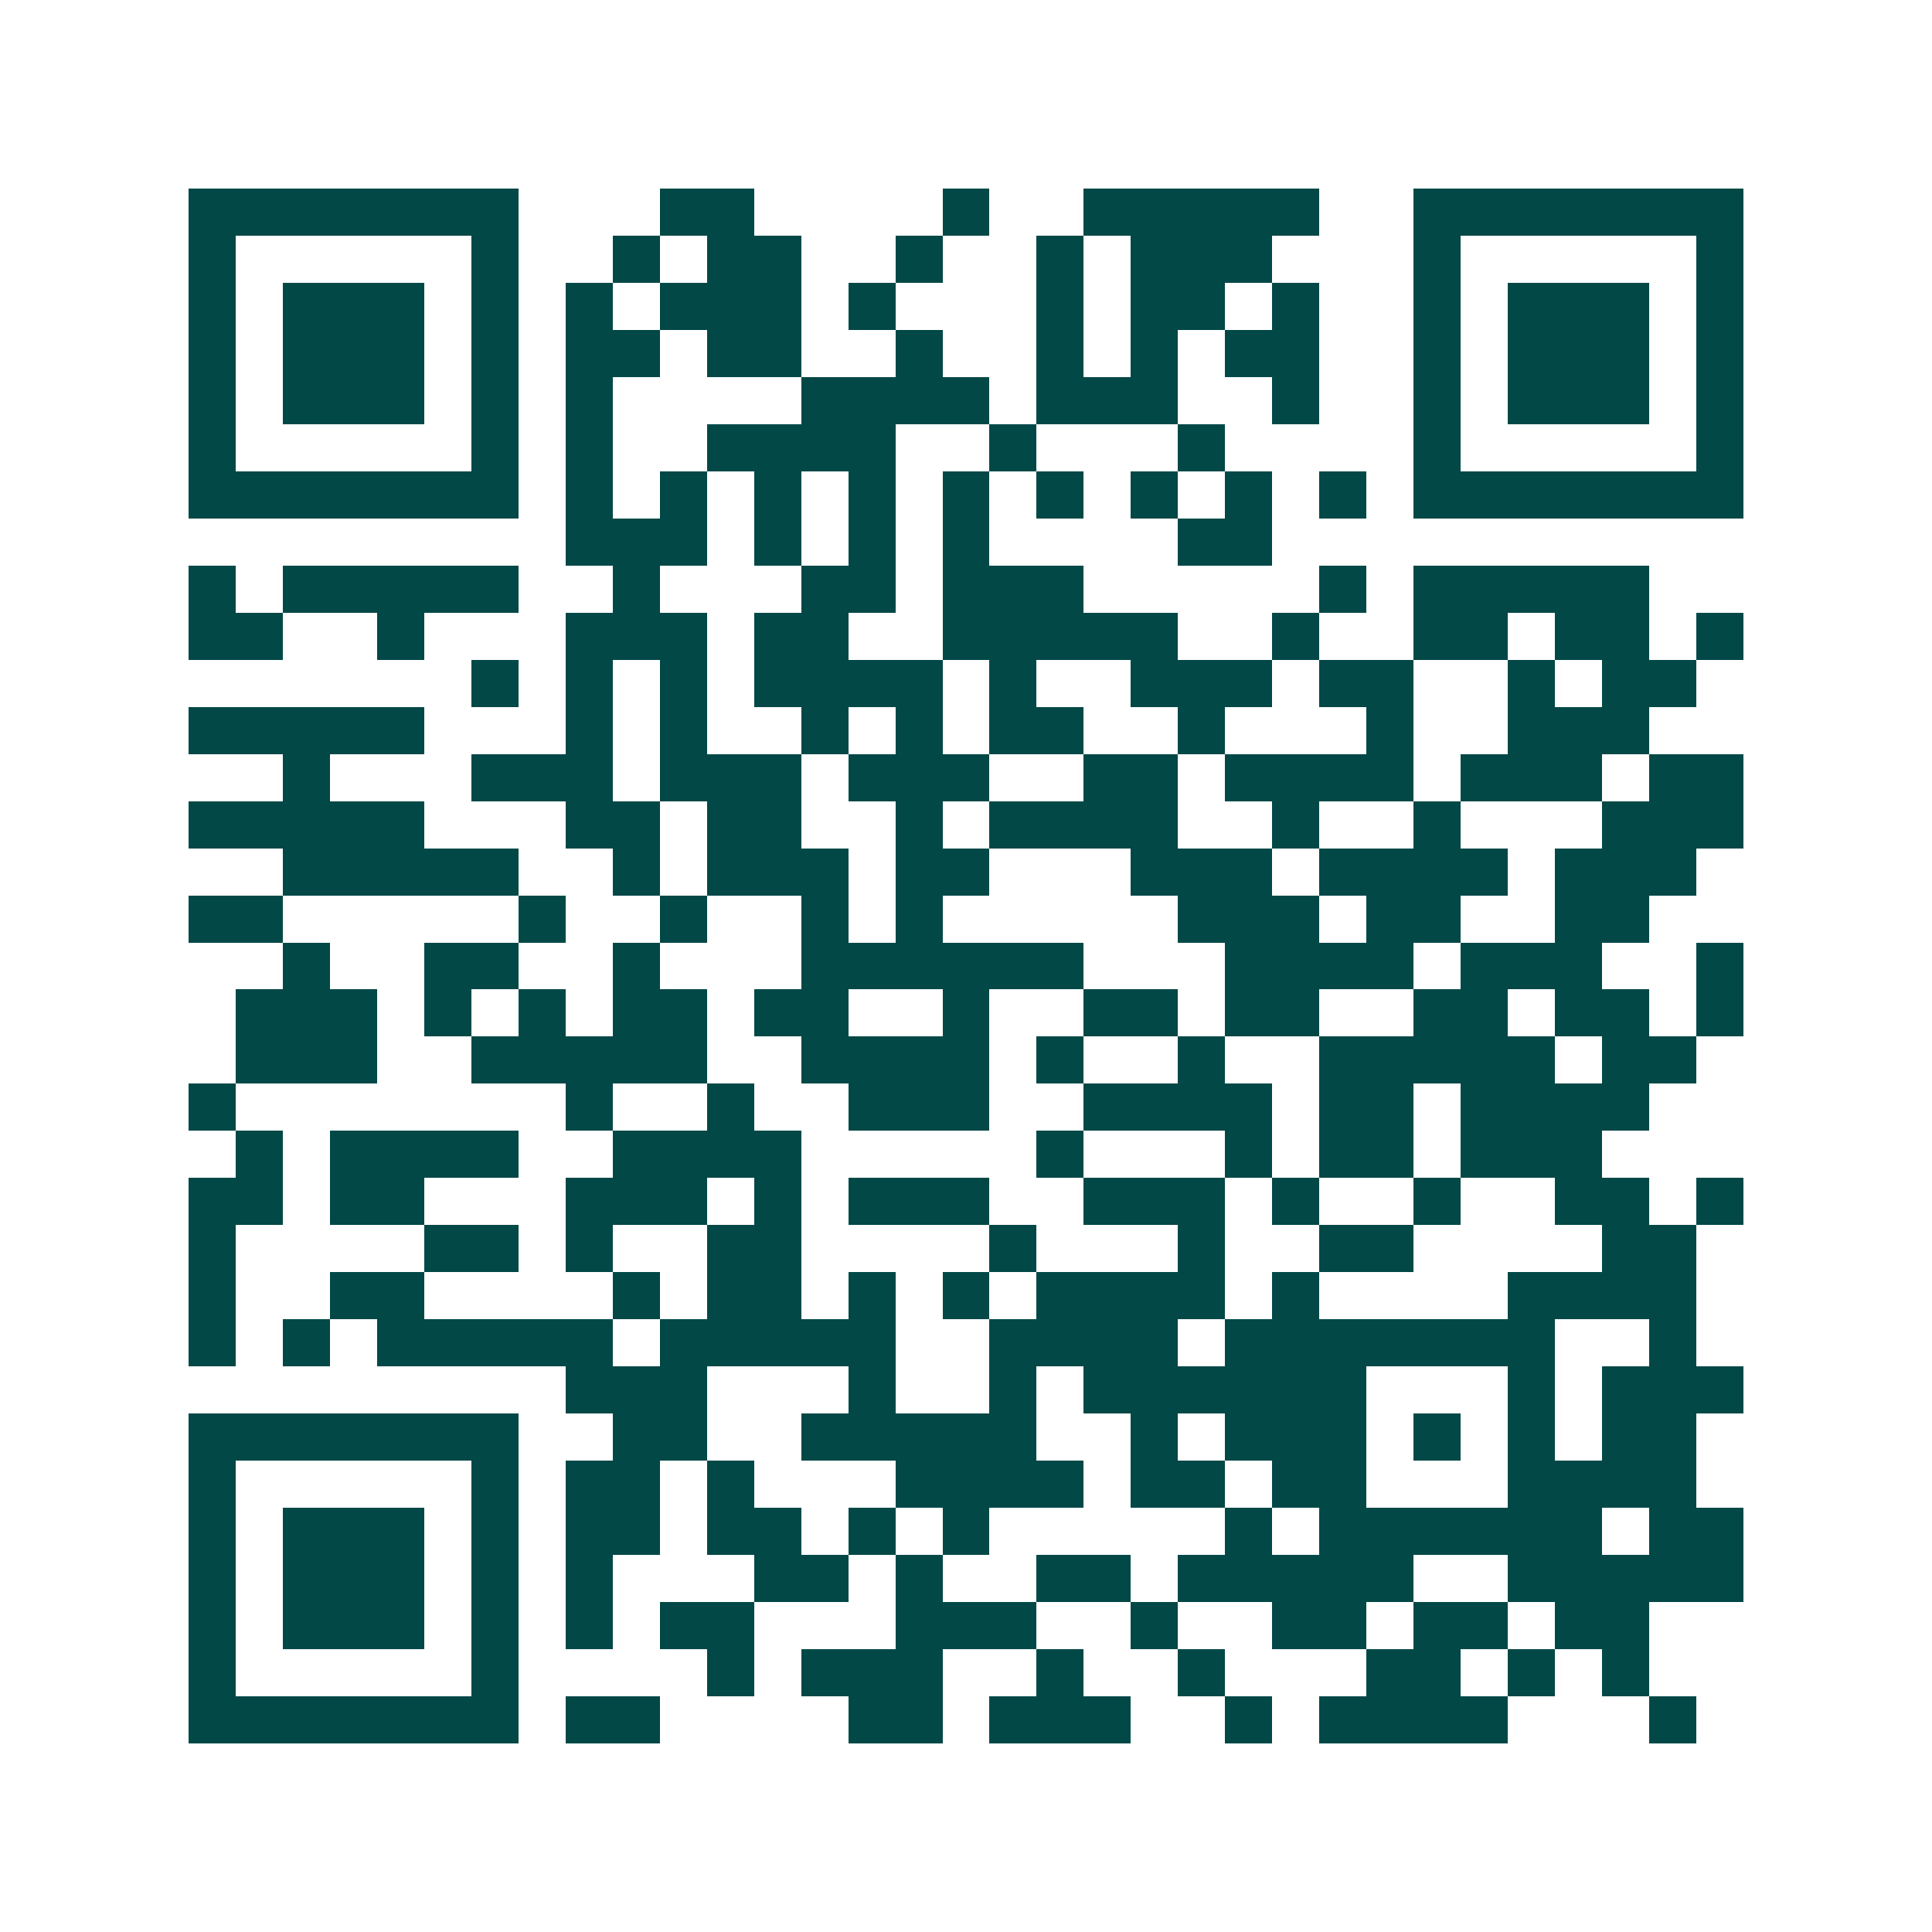 <svg xmlns="http://www.w3.org/2000/svg" width="200" height="200" viewBox="0 0 41 41" shape-rendering="crispEdges"><path fill="#ffffff" d="M0 0h41v41H0z"/><path stroke="#014847" d="M4 4.5h7m3 0h2m4 0h1m2 0h5m2 0h7M4 5.5h1m5 0h1m2 0h1m1 0h2m2 0h1m2 0h1m1 0h3m3 0h1m5 0h1M4 6.5h1m1 0h3m1 0h1m1 0h1m1 0h3m1 0h1m3 0h1m1 0h2m1 0h1m2 0h1m1 0h3m1 0h1M4 7.5h1m1 0h3m1 0h1m1 0h2m1 0h2m2 0h1m2 0h1m1 0h1m1 0h2m2 0h1m1 0h3m1 0h1M4 8.5h1m1 0h3m1 0h1m1 0h1m4 0h4m1 0h3m2 0h1m2 0h1m1 0h3m1 0h1M4 9.5h1m5 0h1m1 0h1m2 0h4m2 0h1m3 0h1m4 0h1m5 0h1M4 10.5h7m1 0h1m1 0h1m1 0h1m1 0h1m1 0h1m1 0h1m1 0h1m1 0h1m1 0h1m1 0h7M12 11.5h3m1 0h1m1 0h1m1 0h1m4 0h2M4 12.5h1m1 0h5m2 0h1m3 0h2m1 0h3m5 0h1m1 0h5M4 13.5h2m2 0h1m3 0h3m1 0h2m2 0h5m2 0h1m2 0h2m1 0h2m1 0h1M10 14.5h1m1 0h1m1 0h1m1 0h4m1 0h1m2 0h3m1 0h2m2 0h1m1 0h2M4 15.5h5m3 0h1m1 0h1m2 0h1m1 0h1m1 0h2m2 0h1m3 0h1m2 0h3M6 16.5h1m3 0h3m1 0h3m1 0h3m2 0h2m1 0h4m1 0h3m1 0h2M4 17.5h5m3 0h2m1 0h2m2 0h1m1 0h4m2 0h1m2 0h1m3 0h3M6 18.5h5m2 0h1m1 0h3m1 0h2m3 0h3m1 0h4m1 0h3M4 19.5h2m5 0h1m2 0h1m2 0h1m1 0h1m5 0h3m1 0h2m2 0h2M6 20.5h1m2 0h2m2 0h1m3 0h6m3 0h4m1 0h3m2 0h1M5 21.5h3m1 0h1m1 0h1m1 0h2m1 0h2m2 0h1m2 0h2m1 0h2m2 0h2m1 0h2m1 0h1M5 22.5h3m2 0h5m2 0h4m1 0h1m2 0h1m2 0h5m1 0h2M4 23.5h1m7 0h1m2 0h1m2 0h3m2 0h4m1 0h2m1 0h4M5 24.5h1m1 0h4m2 0h4m5 0h1m3 0h1m1 0h2m1 0h3M4 25.5h2m1 0h2m3 0h3m1 0h1m1 0h3m2 0h3m1 0h1m2 0h1m2 0h2m1 0h1M4 26.5h1m4 0h2m1 0h1m2 0h2m4 0h1m3 0h1m2 0h2m4 0h2M4 27.5h1m2 0h2m4 0h1m1 0h2m1 0h1m1 0h1m1 0h4m1 0h1m4 0h4M4 28.5h1m1 0h1m1 0h5m1 0h5m2 0h4m1 0h7m2 0h1M12 29.5h3m3 0h1m2 0h1m1 0h6m3 0h1m1 0h3M4 30.5h7m2 0h2m2 0h5m2 0h1m1 0h3m1 0h1m1 0h1m1 0h2M4 31.5h1m5 0h1m1 0h2m1 0h1m3 0h4m1 0h2m1 0h2m3 0h4M4 32.5h1m1 0h3m1 0h1m1 0h2m1 0h2m1 0h1m1 0h1m5 0h1m1 0h6m1 0h2M4 33.5h1m1 0h3m1 0h1m1 0h1m3 0h2m1 0h1m2 0h2m1 0h5m2 0h5M4 34.5h1m1 0h3m1 0h1m1 0h1m1 0h2m3 0h3m2 0h1m2 0h2m1 0h2m1 0h2M4 35.5h1m5 0h1m4 0h1m1 0h3m2 0h1m2 0h1m3 0h2m1 0h1m1 0h1M4 36.5h7m1 0h2m4 0h2m1 0h3m2 0h1m1 0h4m3 0h1"/></svg>
